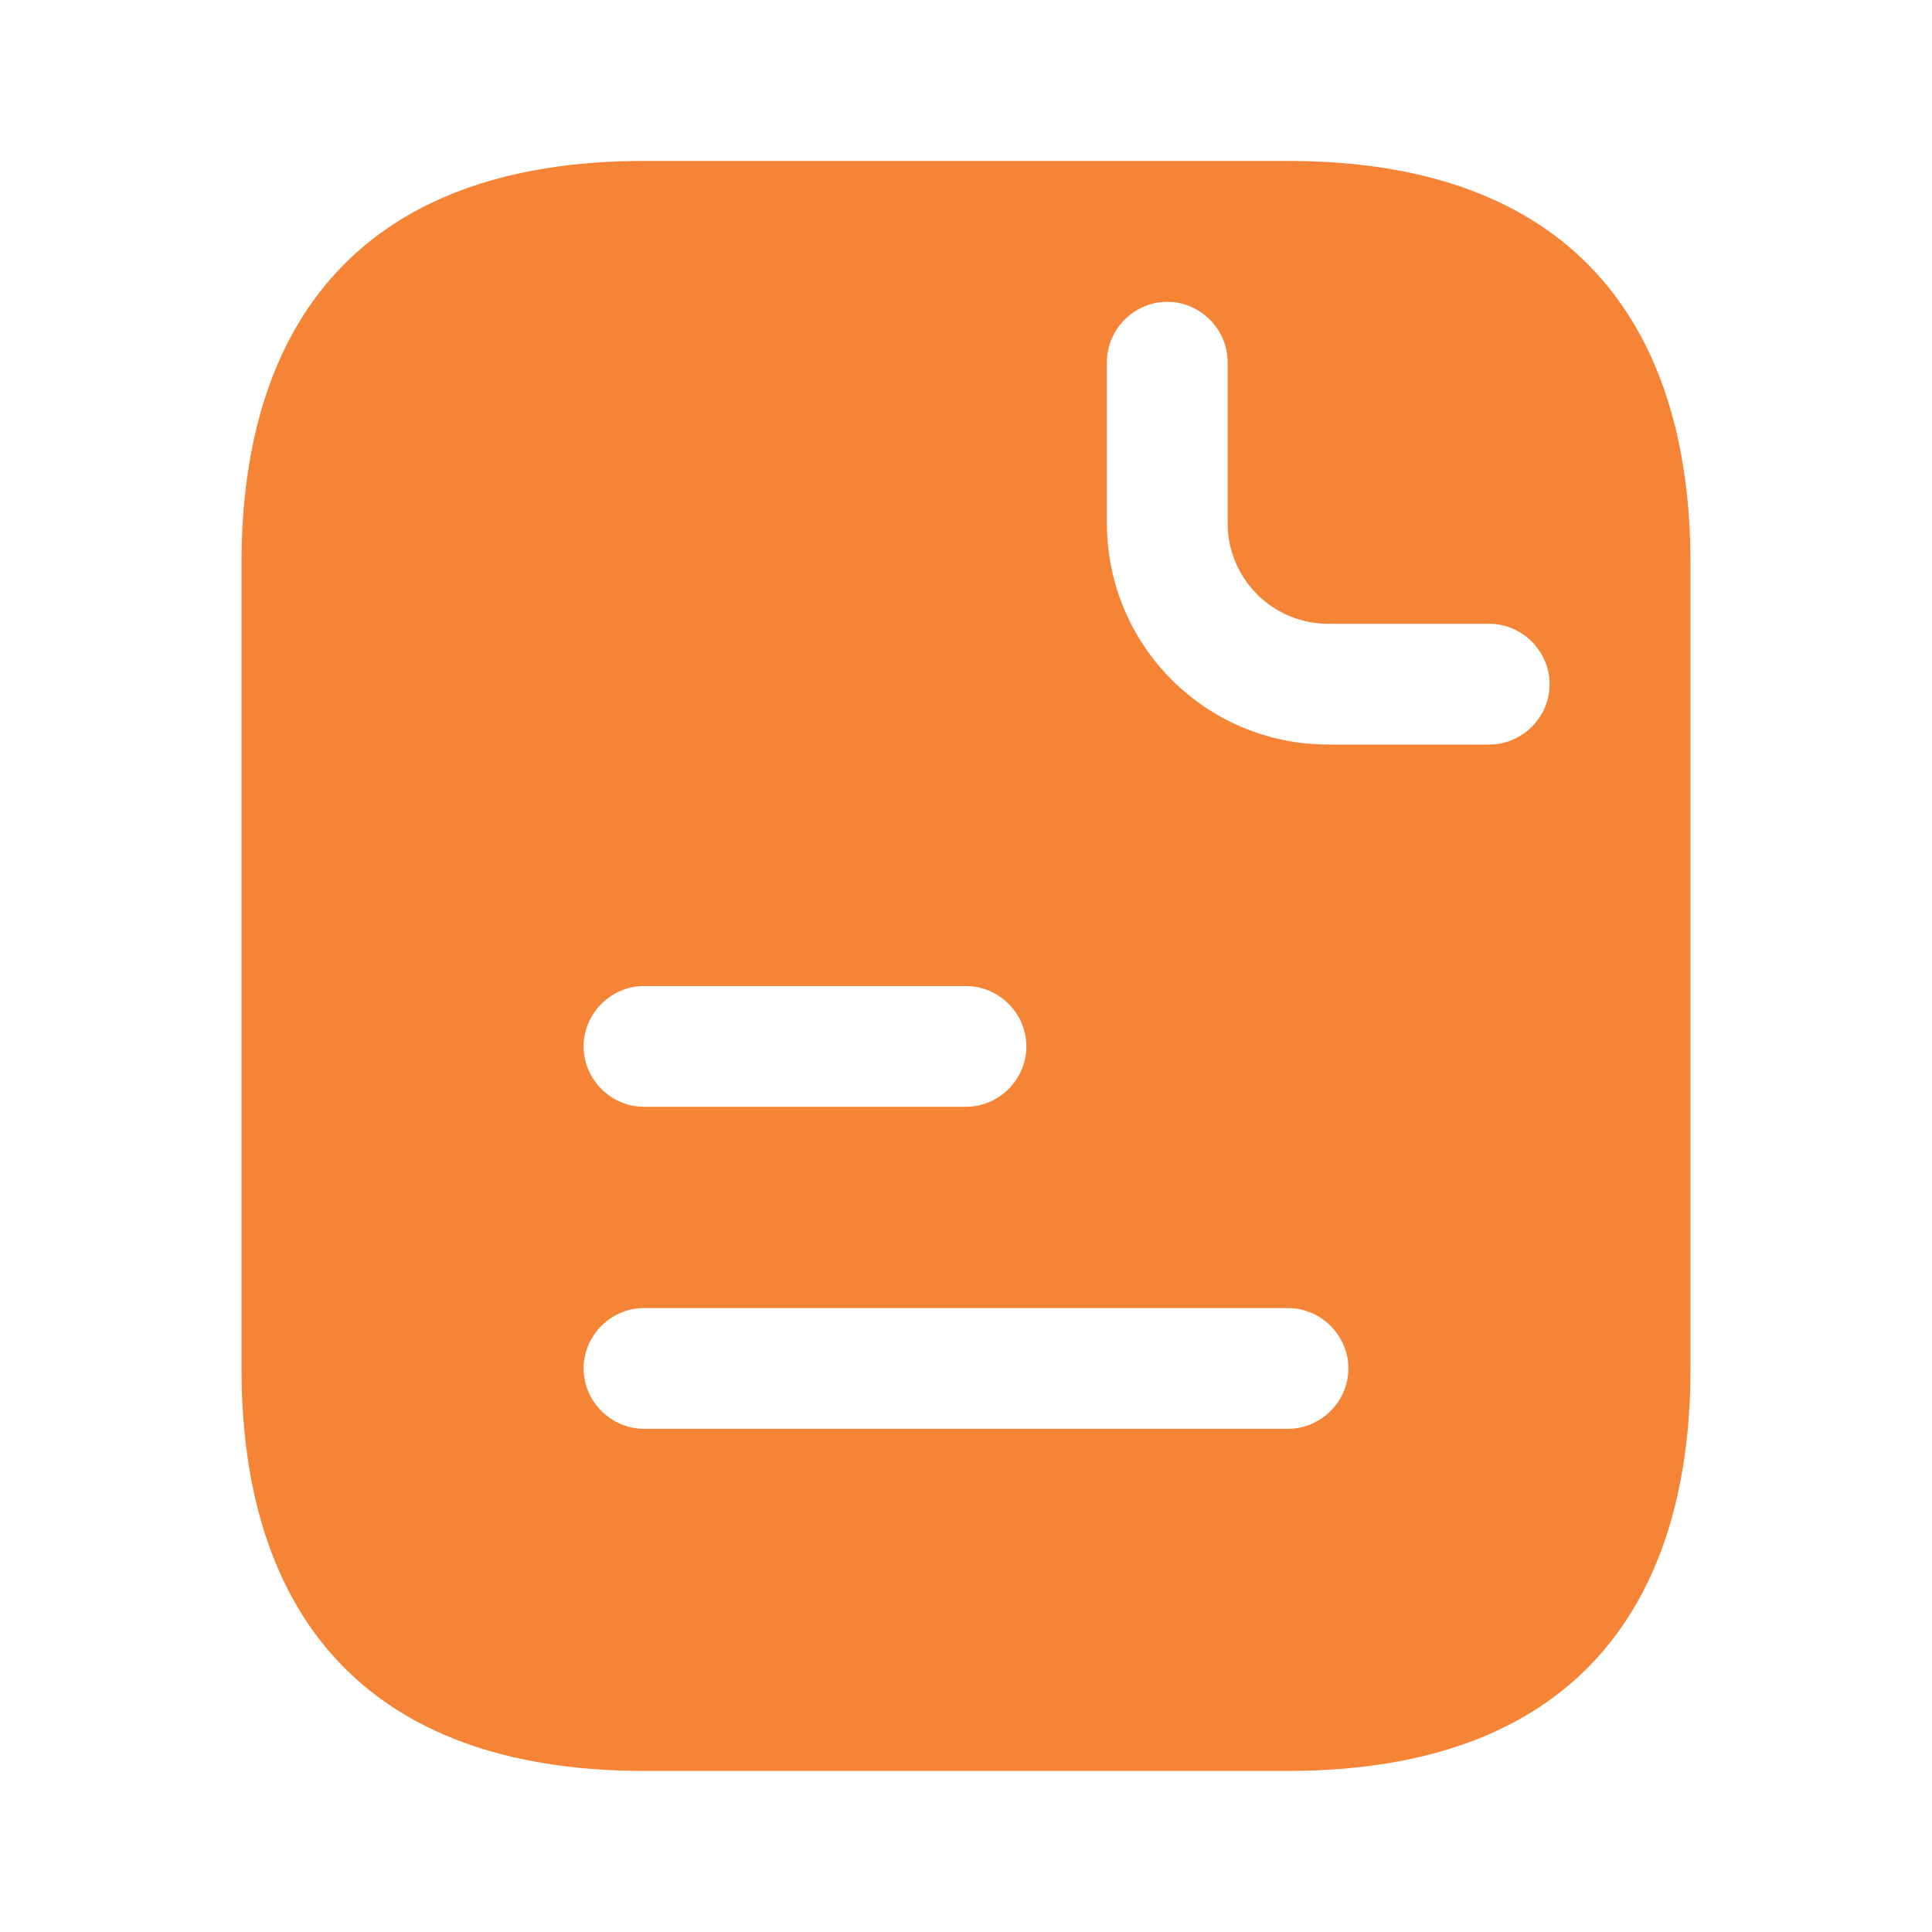 <svg width="40" height="40" viewBox="0 0 40 40" fill="none" xmlns="http://www.w3.org/2000/svg">
<path d="M26.667 3.332H13.333C7.5 3.332 5 6.665 5 11.665V28.332C5 33.332 7.5 36.665 13.333 36.665H26.667C32.5 36.665 35 33.332 35 28.332V11.665C35 6.665 32.5 3.332 26.667 3.332ZM13.333 20.415H20C20.683 20.415 21.25 20.982 21.25 21.665C21.25 22.349 20.683 22.915 20 22.915H13.333C12.65 22.915 12.083 22.349 12.083 21.665C12.083 20.982 12.65 20.415 13.333 20.415ZM26.667 29.582H13.333C12.65 29.582 12.083 29.015 12.083 28.332C12.083 27.649 12.65 27.082 13.333 27.082H26.667C27.35 27.082 27.917 27.649 27.917 28.332C27.917 29.015 27.35 29.582 26.667 29.582ZM30.833 15.415H27.5C24.967 15.415 22.917 13.365 22.917 10.832V7.499C22.917 6.815 23.483 6.249 24.167 6.249C24.85 6.249 25.417 6.815 25.417 7.499V10.832C25.417 11.982 26.35 12.915 27.5 12.915H30.833C31.517 12.915 32.083 13.482 32.083 14.165C32.083 14.849 31.517 15.415 30.833 15.415Z" fill="#F58436"/>
</svg>
